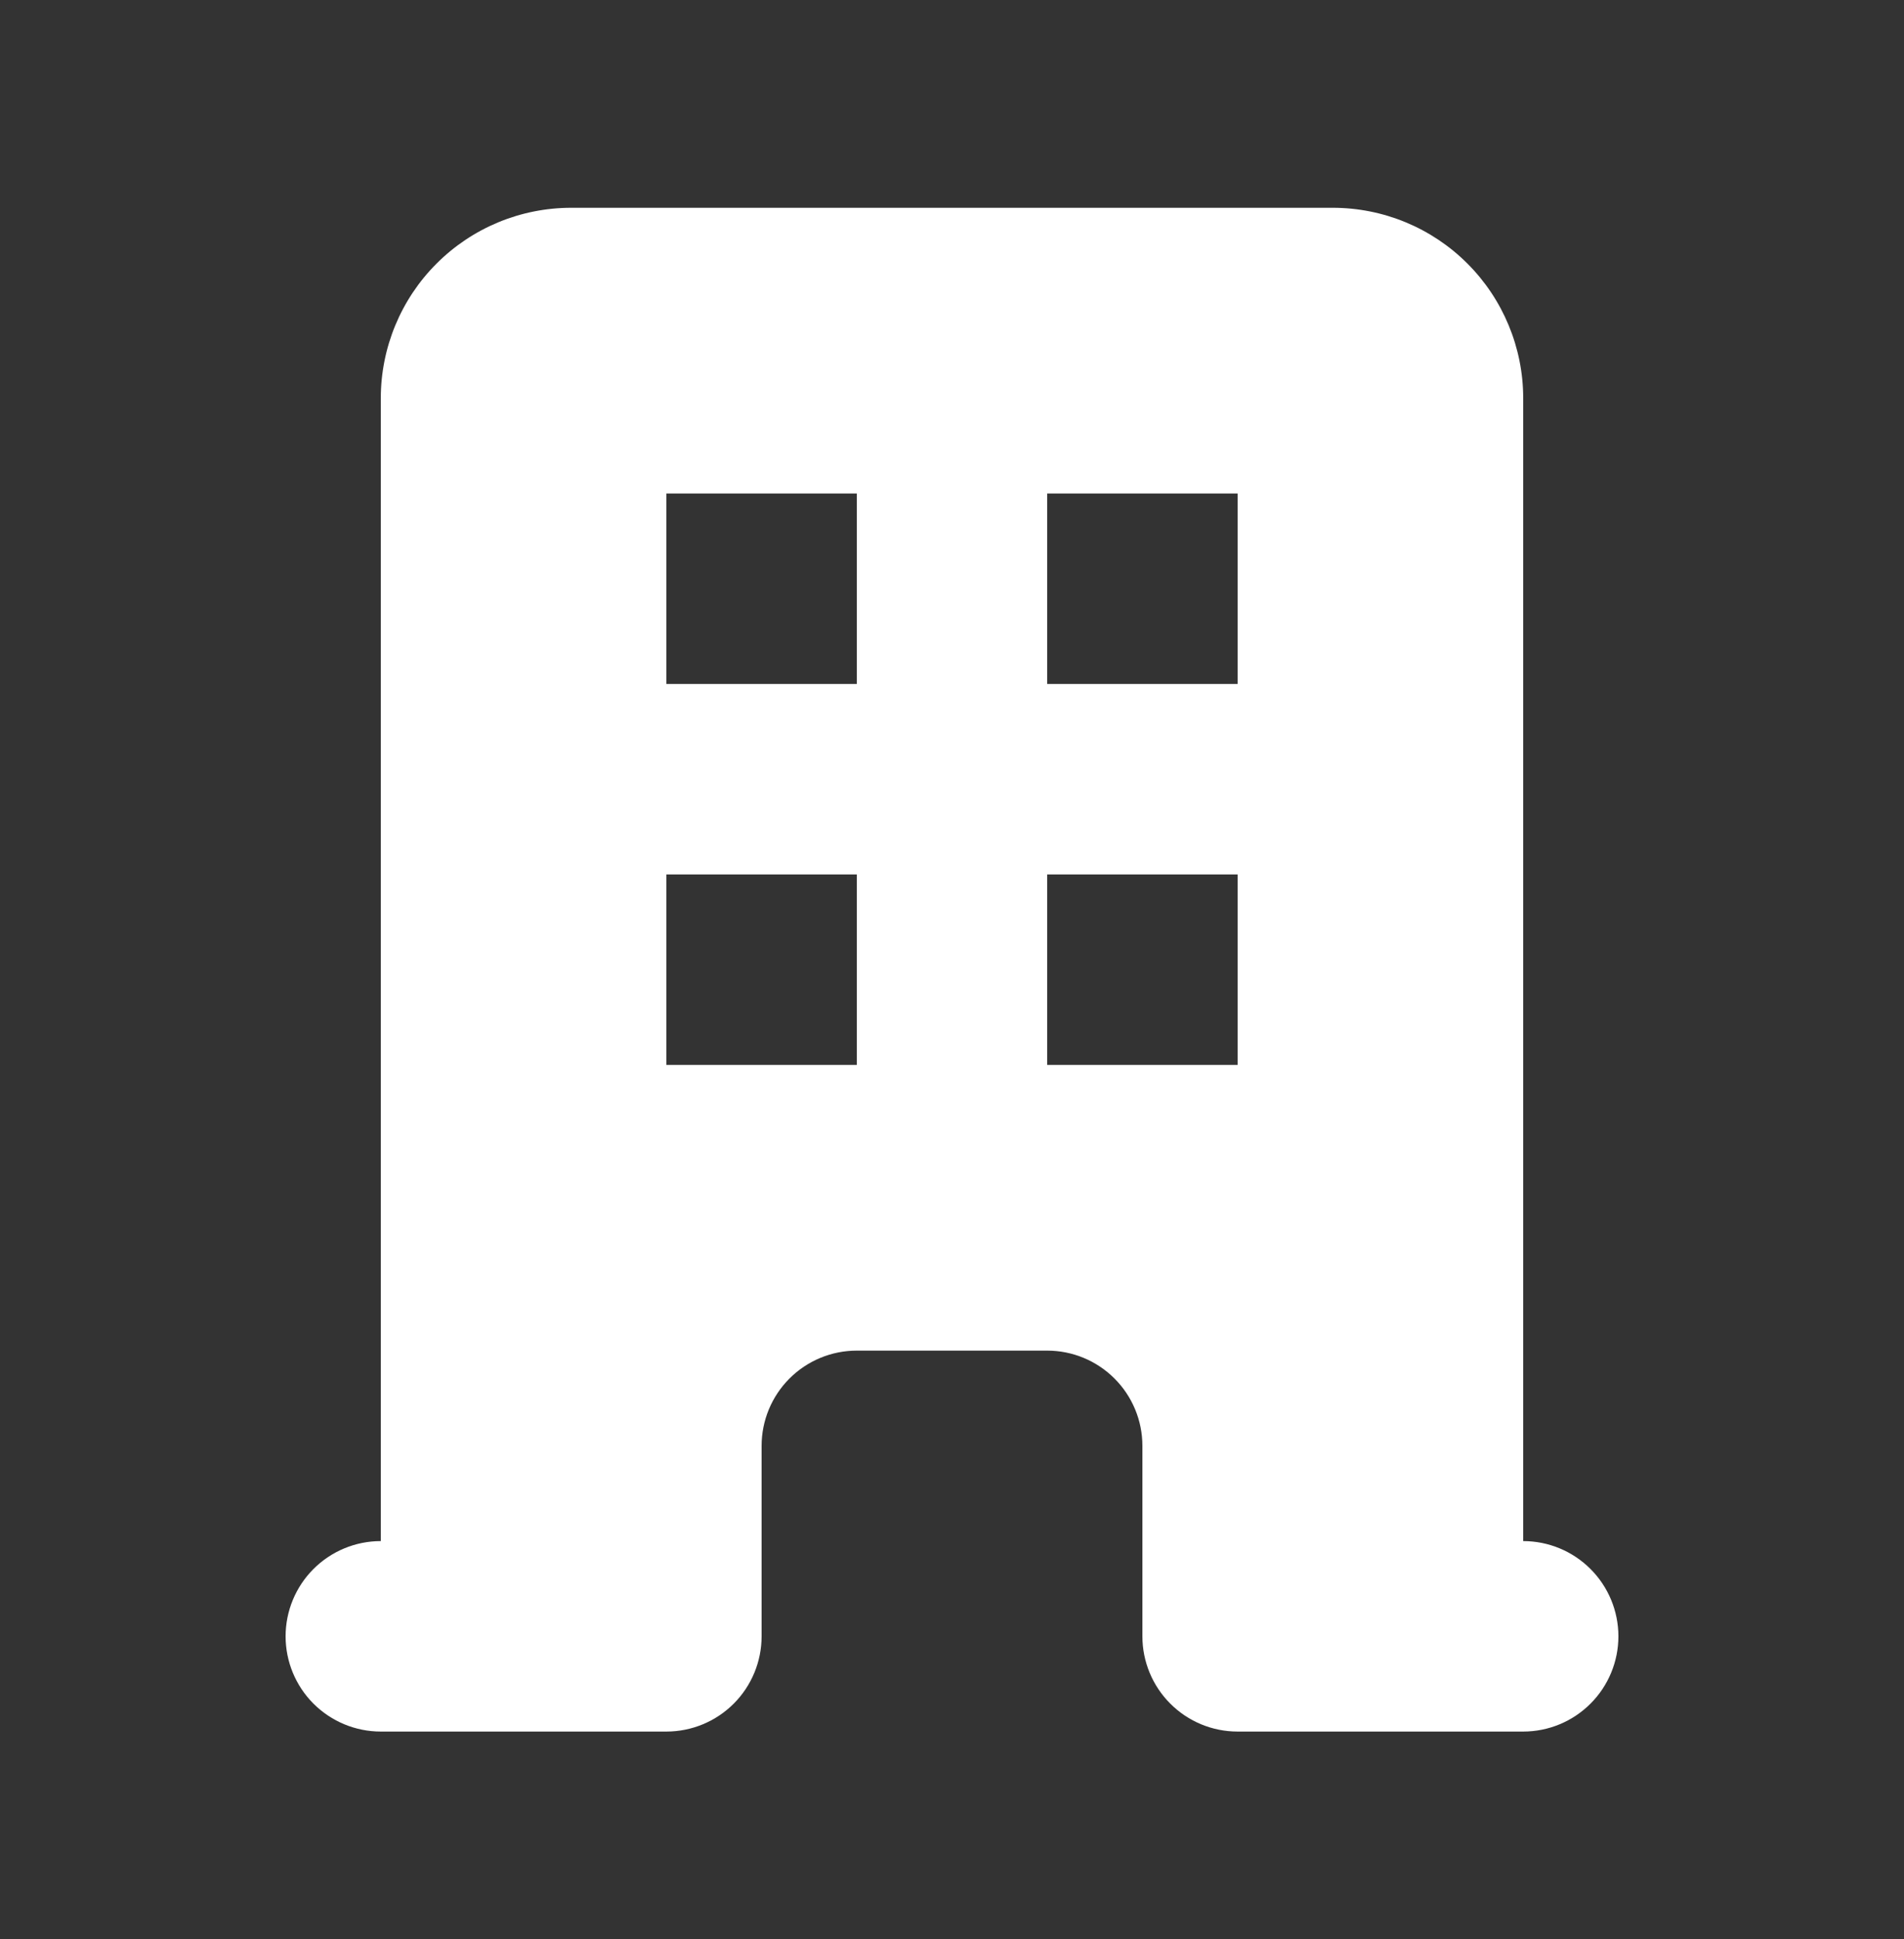 <svg width="55" height="56" viewBox="0 0 55 56" fill="none" xmlns="http://www.w3.org/2000/svg">
<rect x="0" y="0" width="55" height="56" fill="#333333" stroke="none"/>
<path fill-rule="evenodd" clip-rule="evenodd" d="M11 11.5C11 10.041 11.579 8.642 12.611 7.611C13.642 6.579 15.041 6 16.5 6H38.5C39.959 6 41.358 6.579 42.389 7.611C43.42 8.642 44 10.041 44 11.5V44.5C44.729 44.5 45.429 44.79 45.944 45.306C46.46 45.821 46.75 46.521 46.75 47.25C46.75 47.979 46.46 48.679 45.944 49.194C45.429 49.71 44.729 50 44 50H35.75C35.021 50 34.321 49.71 33.806 49.194C33.29 48.679 33 47.979 33 47.25V41.75C33 41.021 32.71 40.321 32.194 39.806C31.679 39.29 30.979 39 30.25 39H24.75C24.021 39 23.321 39.29 22.805 39.806C22.29 40.321 22 41.021 22 41.75V47.25C22 47.979 21.71 48.679 21.195 49.194C20.679 49.71 19.979 50 19.25 50H11C10.271 50 9.571 49.71 9.055 49.194C8.54 48.679 8.25 47.979 8.25 47.25C8.25 46.521 8.54 45.821 9.055 45.306C9.571 44.79 10.271 44.5 11 44.5V11.5ZM19.25 14.25H24.75V19.75H19.25V14.25ZM24.75 25.25H19.25V30.75H24.75V25.25ZM30.25 14.25H35.75V19.75H30.25V14.25ZM35.75 25.25H30.25V30.75H35.75V25.25Z" fill="white"/>
</svg>
